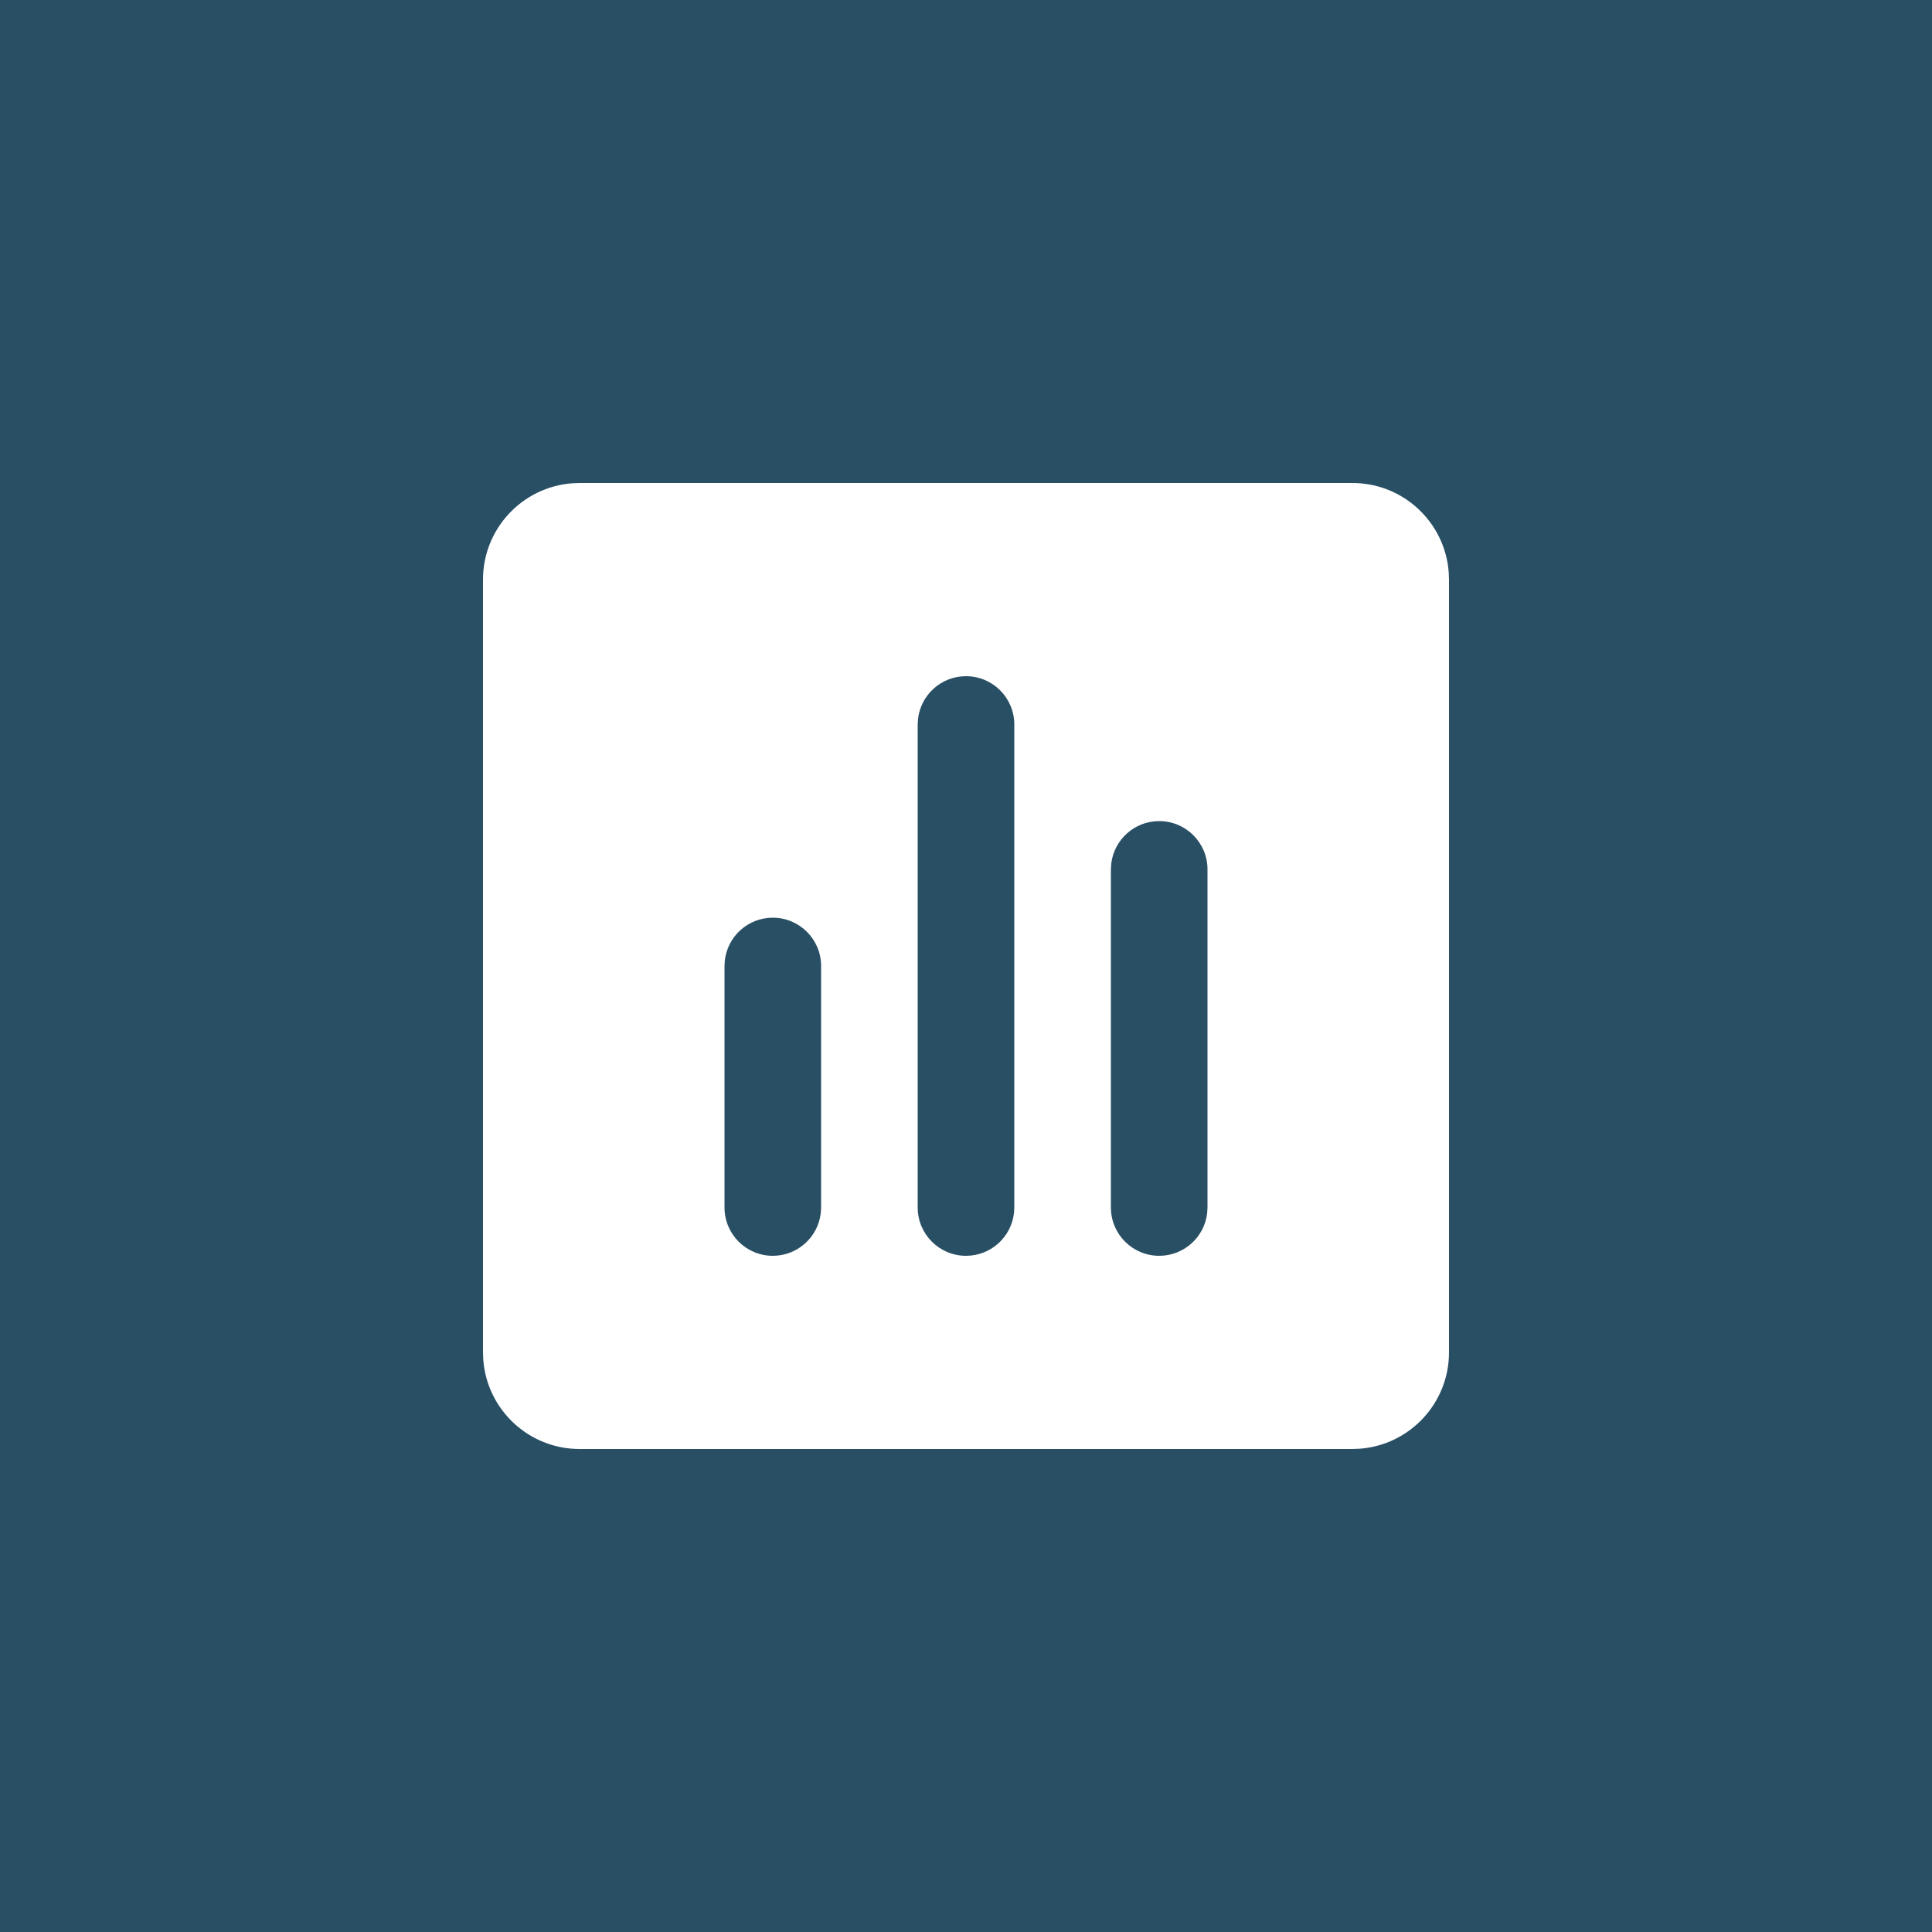 <?xml version="1.0" encoding="UTF-8"?>
<svg width="64px" height="64px" viewBox="0 0 64 64" version="1.1" xmlns="http://www.w3.org/2000/svg" xmlns:xlink="http://www.w3.org/1999/xlink">
    <!-- Generator: Sketch 61.1 (89650) - https://sketch.com -->
    <title>Glovory Image Asset</title>
    <desc>Created with Sketch.</desc>
    <g id="Glovory-Website" stroke="none" stroke-width="1" fill="none" fill-rule="evenodd">
        <g id="portfolio-detail-taskyinn" transform="translate(-135, -4580)">
            <g id="new">
                <g id="Group-9" transform="translate(135, 4412)">
                    <g id="Group-7" transform="translate(0, 168)">
                        <g id="icon/taskyinn/report">
                            <rect id="Mask" fill="#294F65" x="0" y="0" width="64" height="64"></rect>
                            <path d="M44.8,16 C46.487,16 47.869,17.305 47.991,18.961 L48,19.2 L48,44.8 C48,46.487 46.695,47.869 45.039,47.991 L44.8,48 L19.2,48 C17.513,48 16.131,46.695 16.009,45.039 L16,44.8 L16,19.2 C16,17.513 17.305,16.131 18.961,16.009 L19.2,16 L44.8,16 Z M25.6,30.4 C24.779,30.4 24.103,31.018 24.011,31.813 L24,32 L24,40 C24,40.884 24.716,41.6 25.6,41.6 C26.421,41.6 27.097,40.982 27.189,40.187 L27.2,40 L27.2,32 C27.2,31.116 26.484,30.4 25.6,30.4 Z M32,22.4 C31.179,22.4 30.503,23.018 30.411,23.813 L30.4,24 L30.4,40 C30.4,40.884 31.116,41.6 32,41.6 C32.821,41.6 33.497,40.982 33.589,40.187 L33.6,40 L33.6,24 C33.6,23.116 32.884,22.4 32,22.4 Z M38.4,27.2 C37.579,27.2 36.903,27.818 36.811,28.613 L36.8,28.8 L36.8,40 C36.8,40.884 37.516,41.6 38.4,41.6 C39.221,41.6 39.897,40.982 39.989,40.187 L40,40 L40,28.8 C40,27.916 39.284,27.2 38.4,27.2 Z" id="statistic-v2-fill" fill="#FFFFFF" fill-rule="nonzero"></path>
                        </g>
                    </g>
                </g>
            </g>
        </g>
    </g>
</svg>